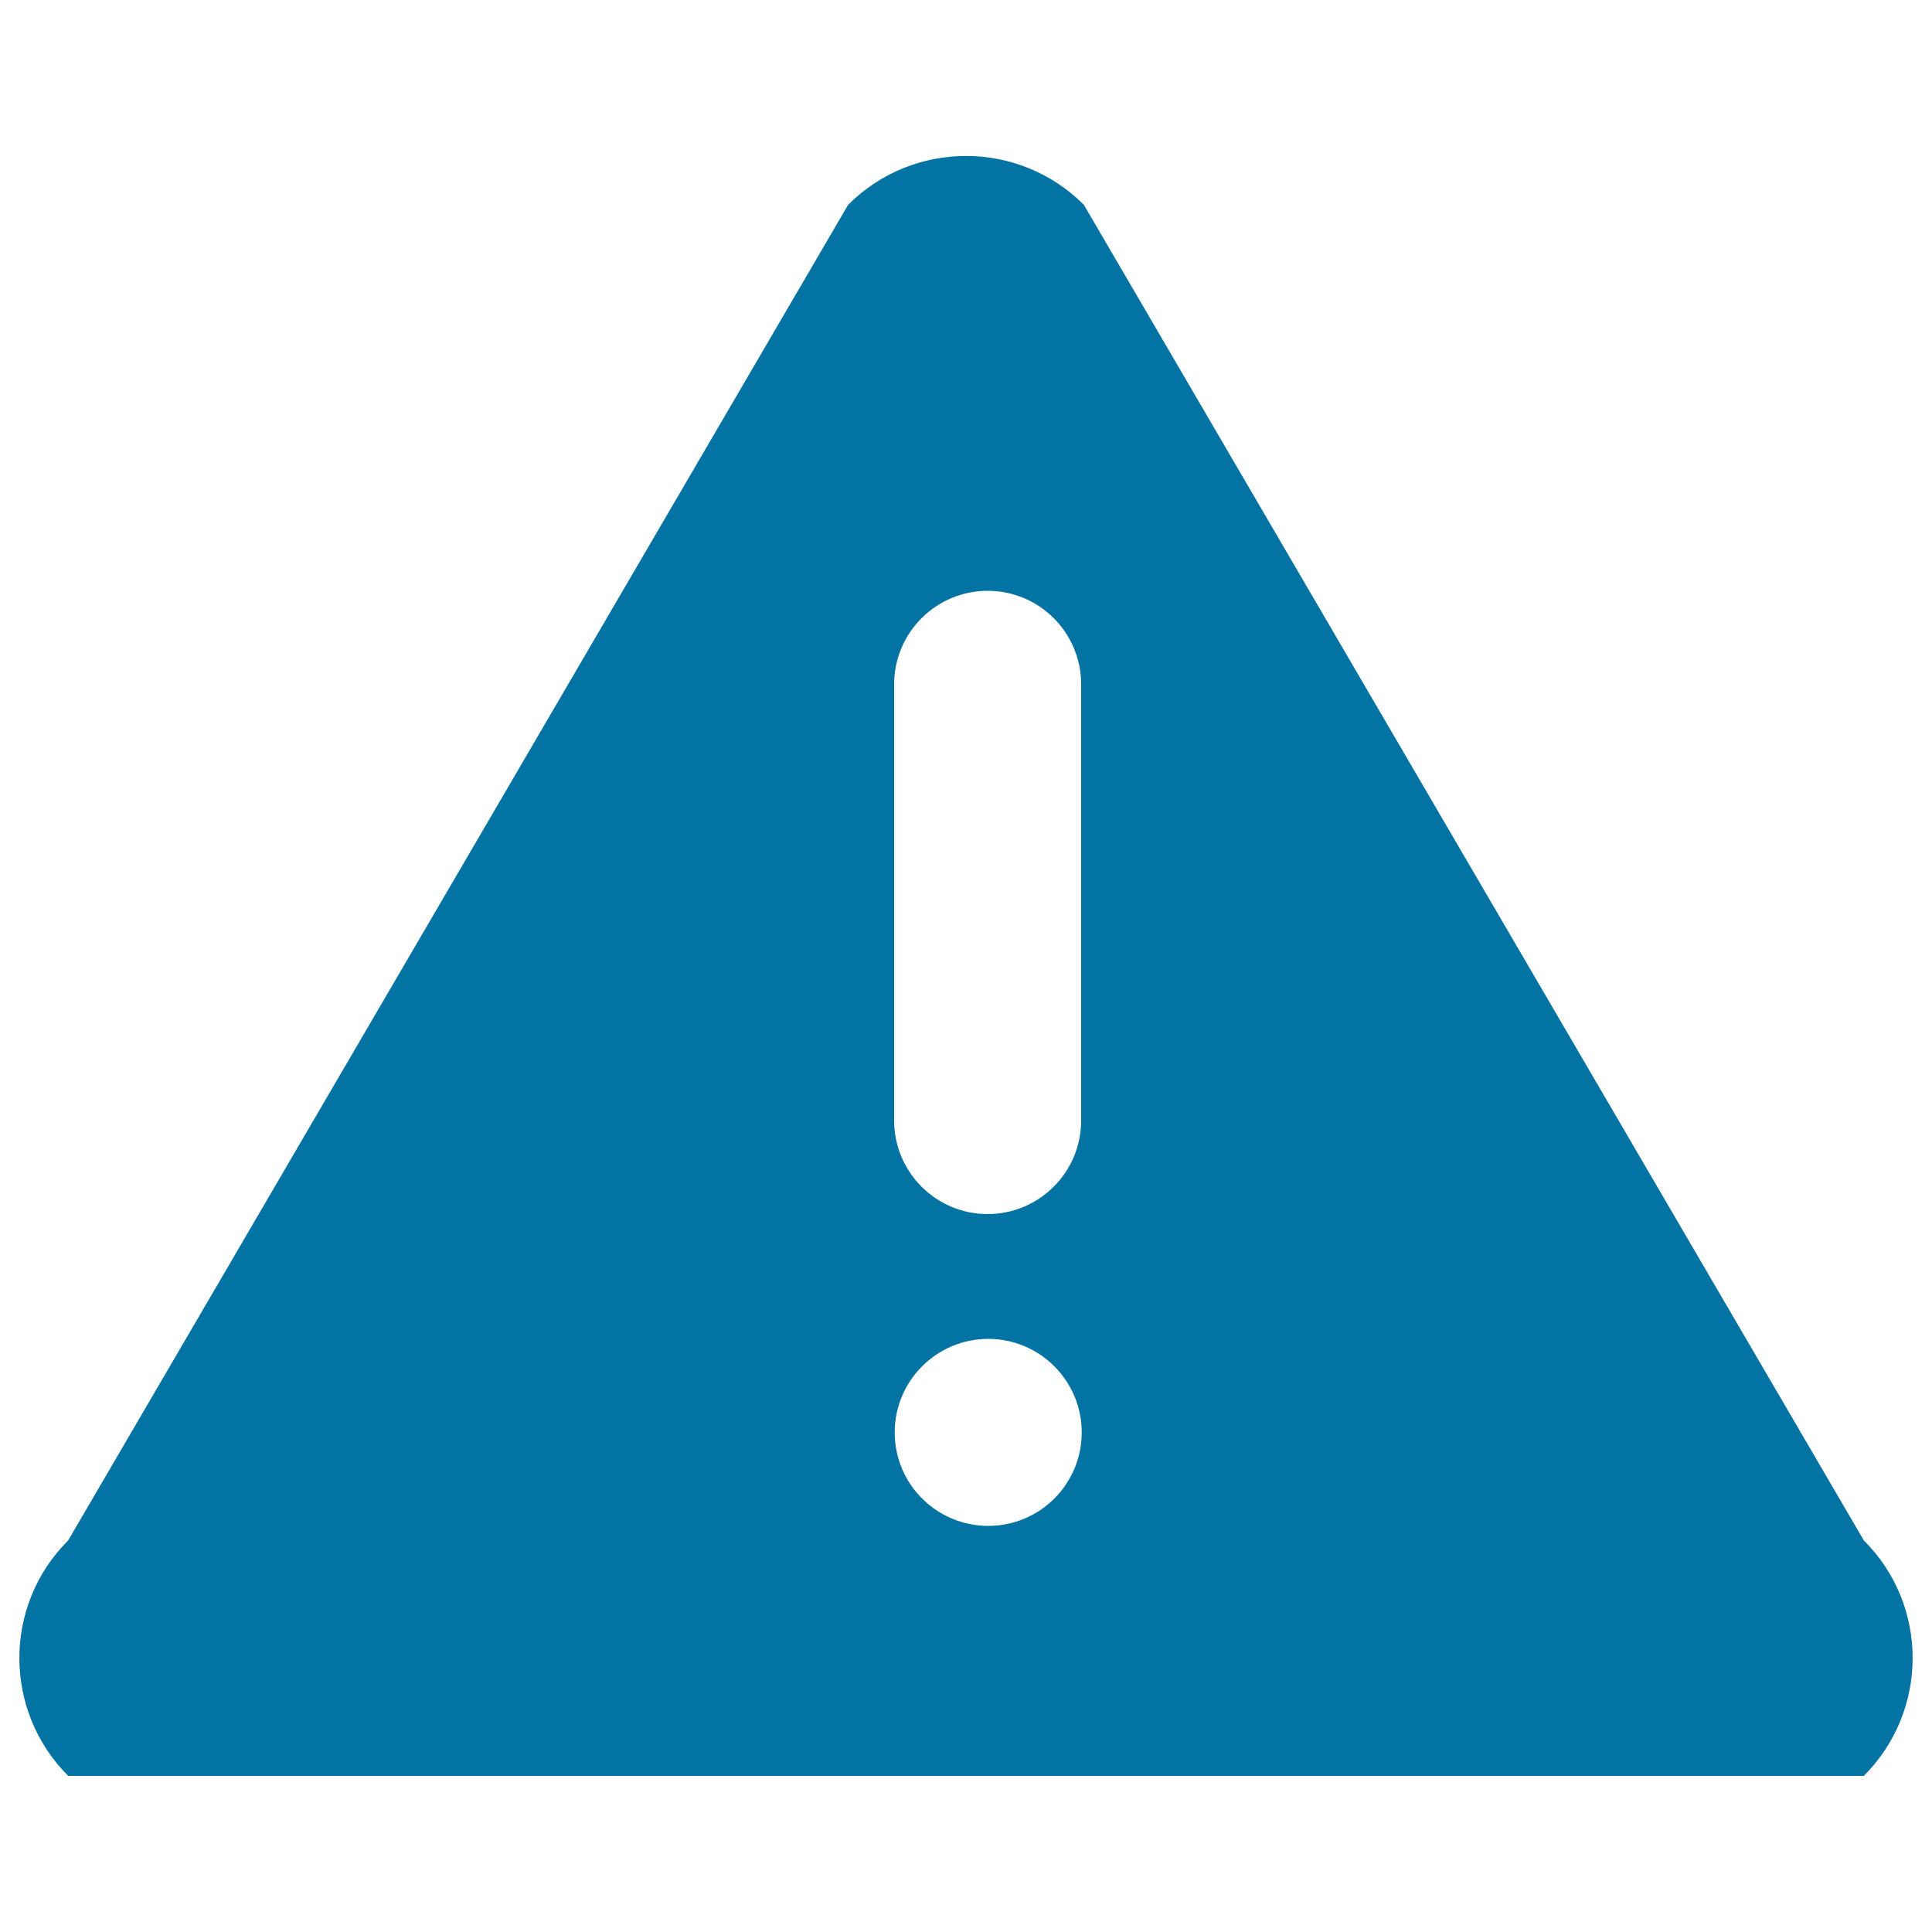 <svg xmlns="http://www.w3.org/2000/svg" viewBox="0 0 1000 1000" style="fill:#0273a2">
<title>Warning Notice Note SVG icon</title>
<g><path d="M964.7,797.3L561,106c-33.7-33.7-88.3-33.7-122,0L35.3,797.3c-33.7,33.6-33.7,88.2,0,121.9h929.4C998.4,885.5,998.4,830.9,964.7,797.3z M462.8,354.2c0-26.7,21.7-48.4,48.4-48.4c26.7,0,48.4,21.6,48.4,48.4v225.8c0,26.7-21.7,48.4-48.4,48.4c-26.7,0-48.4-21.7-48.4-48.4V354.2z M511.5,789.8c-26.7,0-48.4-21.6-48.4-48.4c0-26.7,21.7-48.4,48.4-48.4c26.7,0,48.4,21.7,48.4,48.4C559.9,768.2,538.2,789.8,511.5,789.8z"/></g>
</svg>